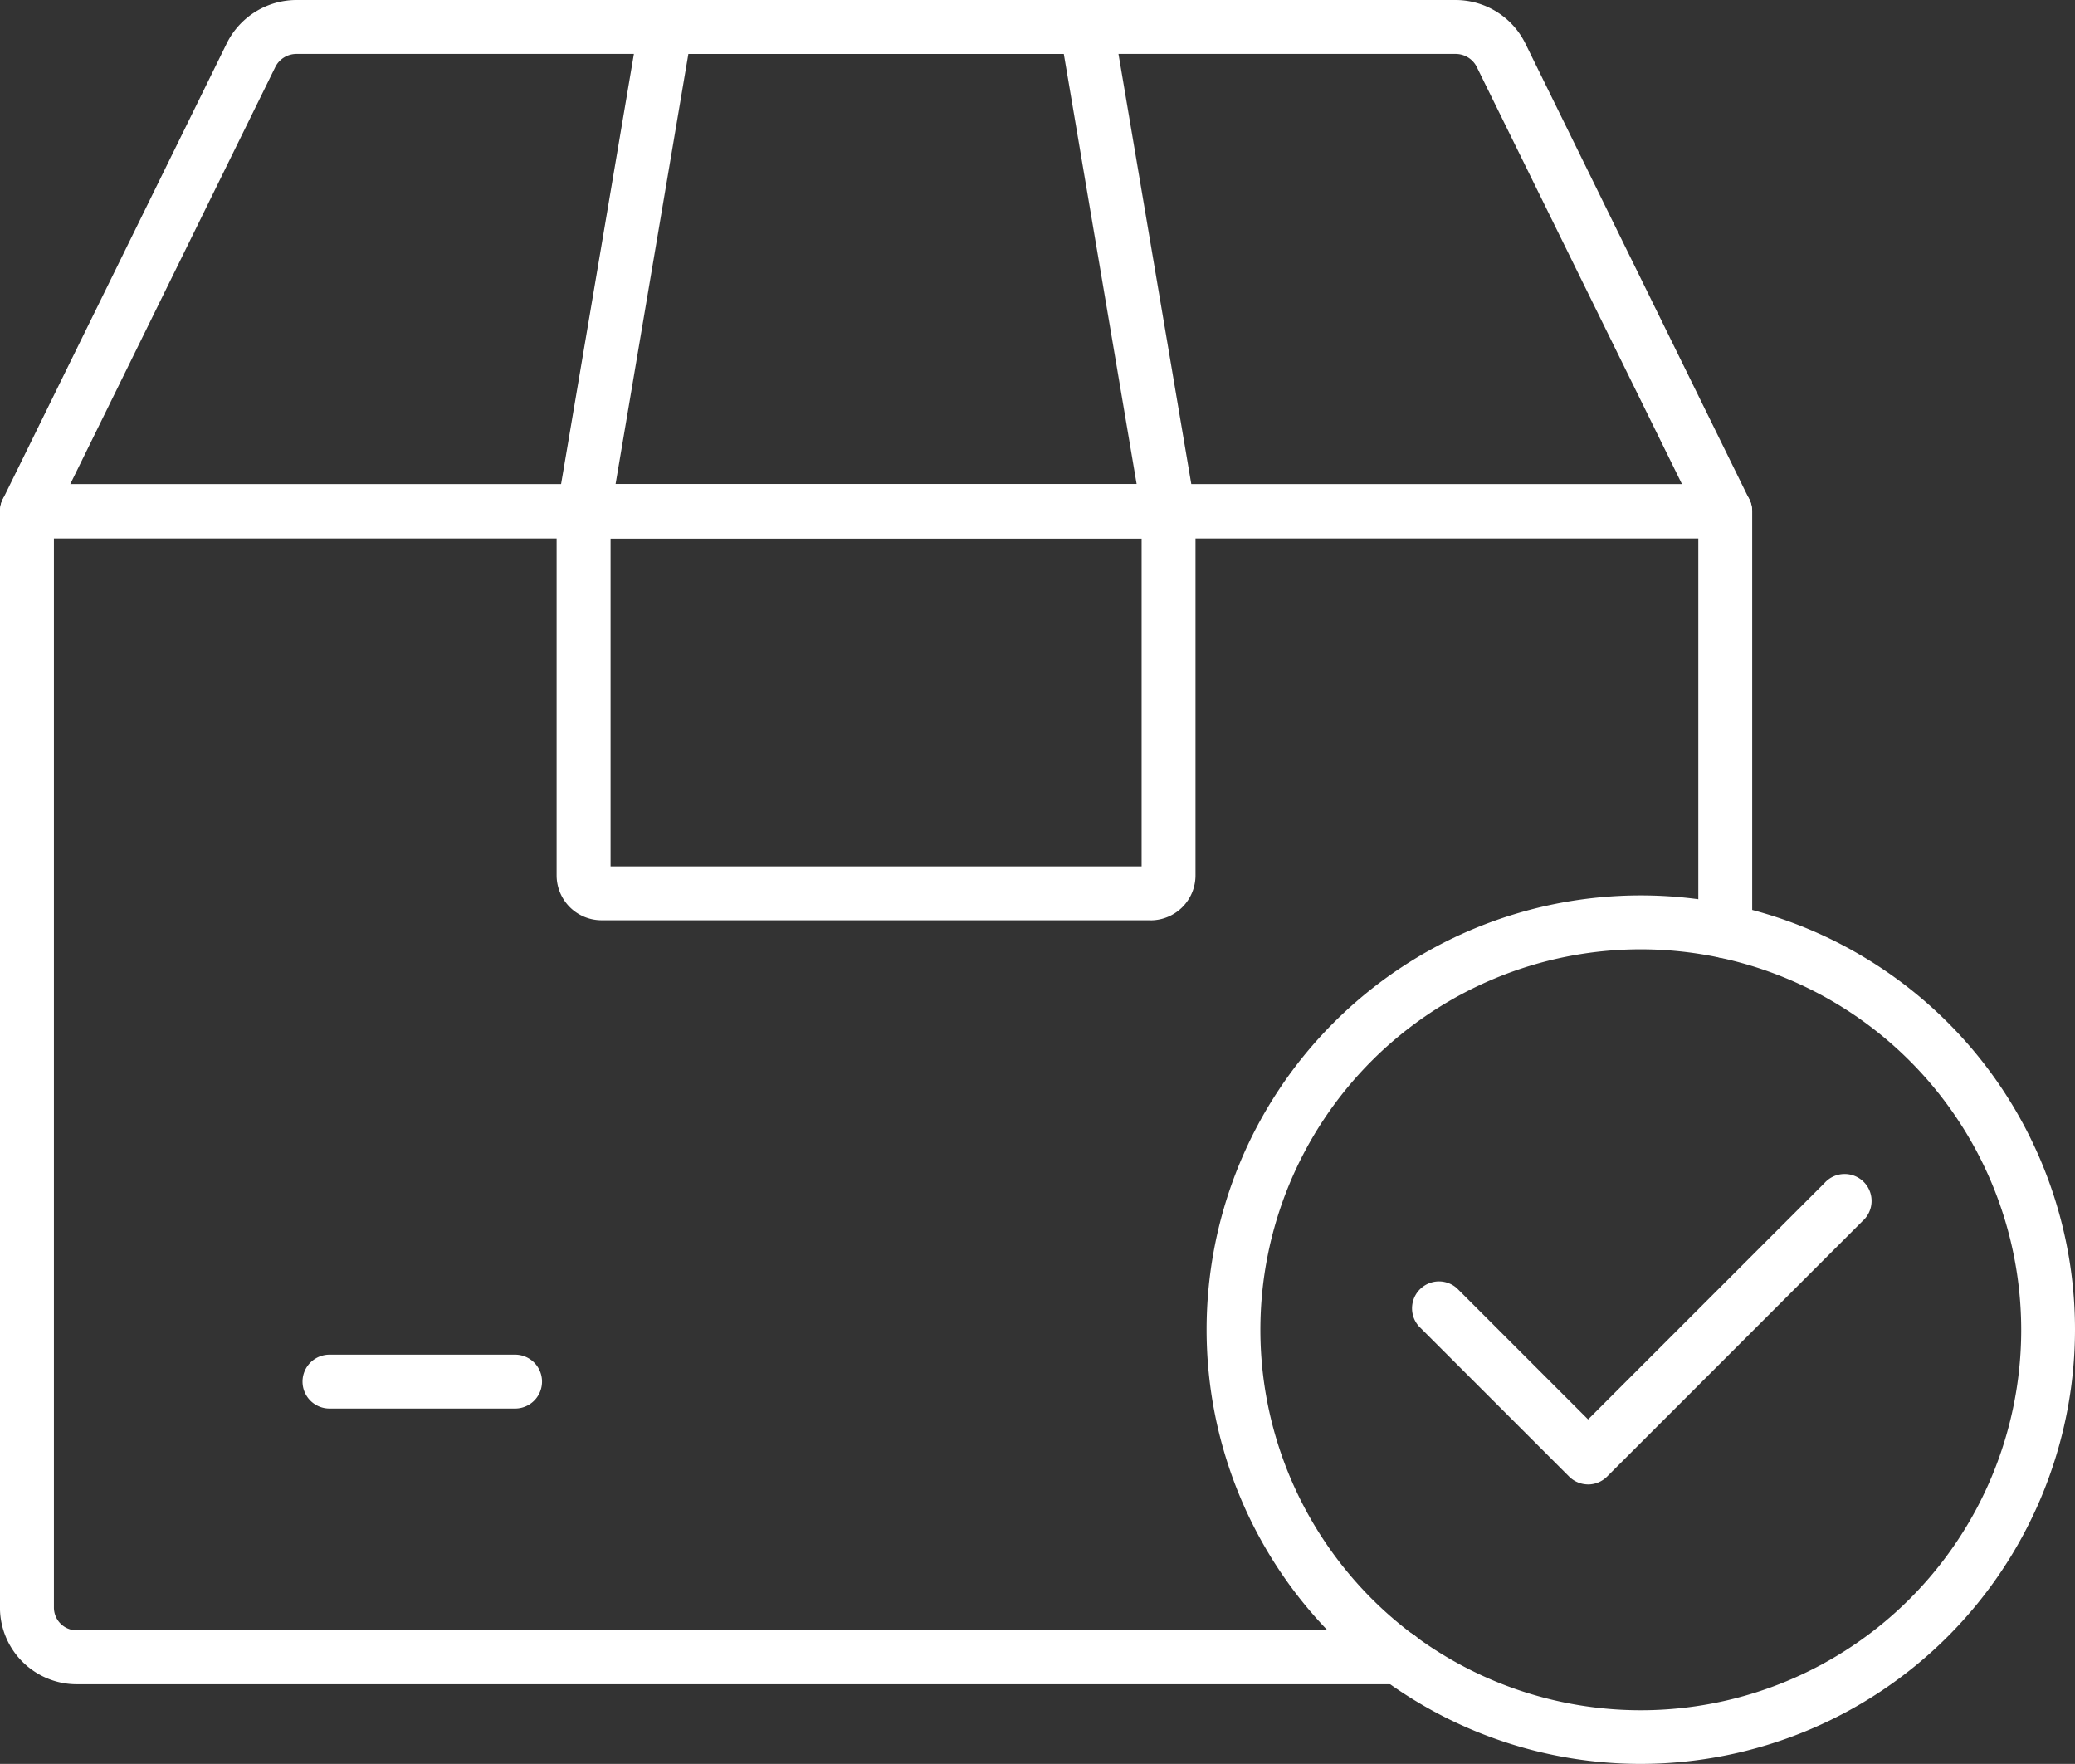 <?xml version="1.0" encoding="utf-8" ?><svg xmlns="http://www.w3.org/2000/svg" width="60" height="50.997" viewBox="0 0 60 50.997">
  <rect x="0" y="0" width="60" height="50.997" fill="#333333" stroke="none"/>
  <g id="bezpieczna-paczka" transform="translate(0)">
    <g id="Group_11246" data-name="Group 11246" transform="translate(0)">
      <path id="Path_35271" data-name="Path 35271" d="M40.451,70.631H2.22A2.22,2.22,0,0,1,0,68.413V36.719a.779.779,0,0,1,.779-.779H49.888a.78.78,0,0,1,.779.779V48.858a.779.779,0,0,1-1.558,0V37.5H1.56V68.413a.66.66,0,0,0,.66.66H40.451a.779.779,0,0,1,0,1.558" transform="translate(-0.001 -21.937)" fill="#fff"/>
      <path id="Path_35272" data-name="Path 35272" d="M49.888,15.562H.779a.78.78,0,0,1-.7-1.123l6.485-13.2A2.253,2.253,0,0,1,8.579,0H42.088A2.253,2.253,0,0,1,44.1,1.243l6.485,13.2a.78.78,0,0,1-.7,1.123M2.03,14H48.637L42.7,1.931a.685.685,0,0,0-.616-.372H8.579a.684.684,0,0,0-.615.372Z" transform="translate(0)" fill="#fff"/>
      <path id="Path_35273" data-name="Path 35273" d="M59.01,15.562H42.1a.779.779,0,0,1-.768-.909l2.37-14A.779.779,0,0,1,44.466,0H56.639a.779.779,0,0,1,.768.649l2.37,14a.78.78,0,0,1-.768.909M43.018,14H58.087L55.98,1.558H45.124Z" transform="translate(-25.219)" fill="#fff"/>
      <path id="Path_35274" data-name="Path 35274" d="M58.49,48.545H42.614a1.3,1.3,0,0,1-1.3-1.3V36.722a.779.779,0,0,1,.779-.779H59.009a.779.779,0,0,1,.779.779V47.247a1.3,1.3,0,0,1-1.3,1.3M42.874,46.987H58.23V37.5H42.874Z" transform="translate(-25.219 -21.939)" fill="#fff"/>
      <path id="Path_35275" data-name="Path 35275" d="M28.6,102.081H23.233a.779.779,0,1,1,0-1.558H28.6a.779.779,0,1,1,0,1.558" transform="translate(-13.706 -61.358)" fill="#fff"/>
      <path id="Path_35276" data-name="Path 35276" d="M102.107,91.555A12.555,12.555,0,1,1,114.662,79a12.569,12.569,0,0,1-12.555,12.555m0-23.551a11,11,0,1,0,11,11,11.009,11.009,0,0,0-11-11" transform="translate(-54.662 -40.558)" fill="#fff"/>
      <path id="Path_35277" data-name="Path 35277" d="M109.843,96.135a.78.78,0,0,1-.551-.228l-4.343-4.343a.779.779,0,0,1,1.1-1.1l3.792,3.792,6.838-6.837a.779.779,0,1,1,1.1,1.1l-7.389,7.389a.779.779,0,0,1-.551.228" transform="translate(-63.92 -53.218)" fill="#fff"/>
    </g>
  </g>
</svg>
